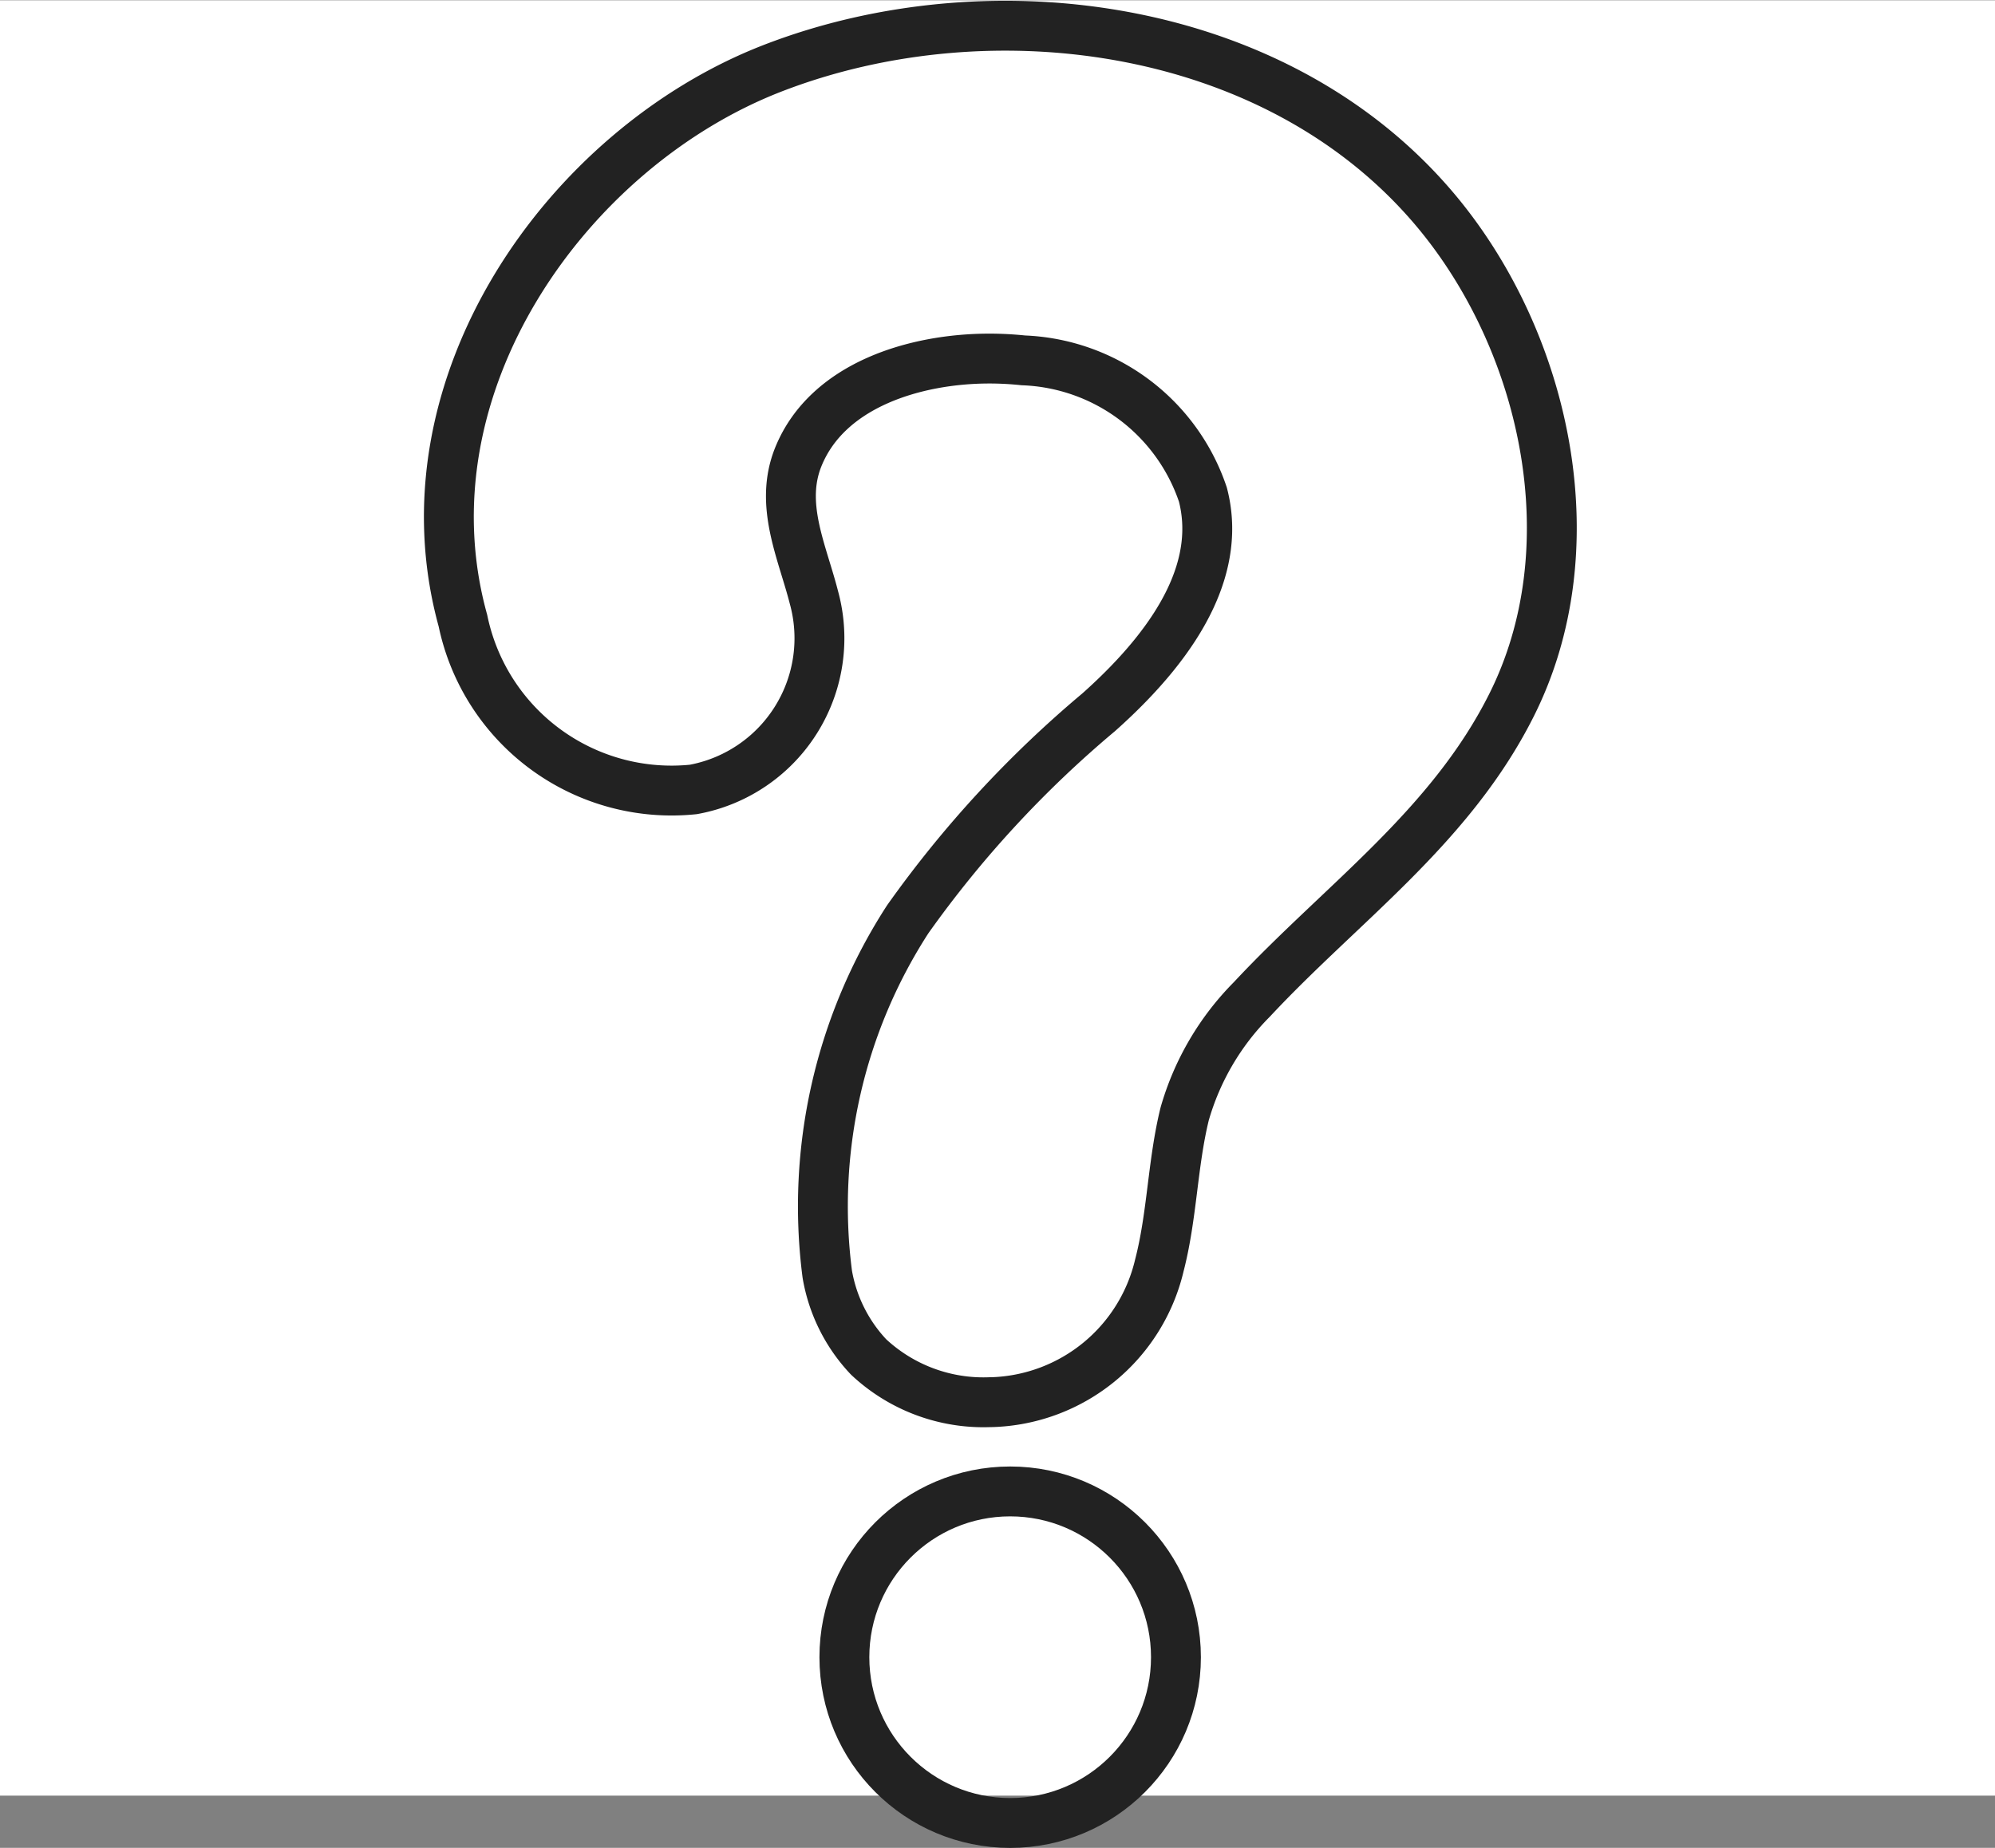 <svg xmlns="http://www.w3.org/2000/svg" width="40" height="37.053" viewBox="0 0 40 37.053"><rect x="0" y="0" width="40" height="37.053" fill="#808080" stroke="none"/><g transform="translate(-236 0.006)"><rect width="40" height="36" transform="translate(236)" fill="#fff"/><g transform="translate(245 0.51)"><ellipse cx="3.324" cy="3.324" rx="3.324" ry="3.324" transform="translate(7.93 29.39)" fill="none" stroke="#222" stroke-linecap="round" stroke-linejoin="round" stroke-width="1"/><path d="M15.385,32.1h-.03a3.37,3.37,0,0,1-2.441-.907,3.2,3.2,0,0,1-.828-1.659A10.593,10.593,0,0,1,13.7,22.416a22.093,22.093,0,0,1,3.826-4.148c1.738-1.548,2.442-3.017,2.091-4.367a3.956,3.956,0,0,0-3.6-2.691,6.451,6.451,0,0,0-.682-.036c-1.464,0-3.238.517-3.828,1.967-.39.957.076,1.9.311,2.822A3.082,3.082,0,0,1,9.4,19.814,4.272,4.272,0,0,1,4.781,16.43c-1.3-4.7,2.084-9.474,6.2-11.074,4.412-1.714,10.283-.925,13.436,3.008C26.528,11,27.374,15.01,25.8,18.133c-1.231,2.446-3.4,3.959-5.2,5.89a5.338,5.338,0,0,0-1.349,2.3c-.244.994-.249,2.041-.507,3.035A3.561,3.561,0,0,1,15.385,32.1Z" transform="translate(-4.499 -4.5)" fill="none" stroke="#222" stroke-linecap="round" stroke-linejoin="round" stroke-width="1"/></g></g></svg>